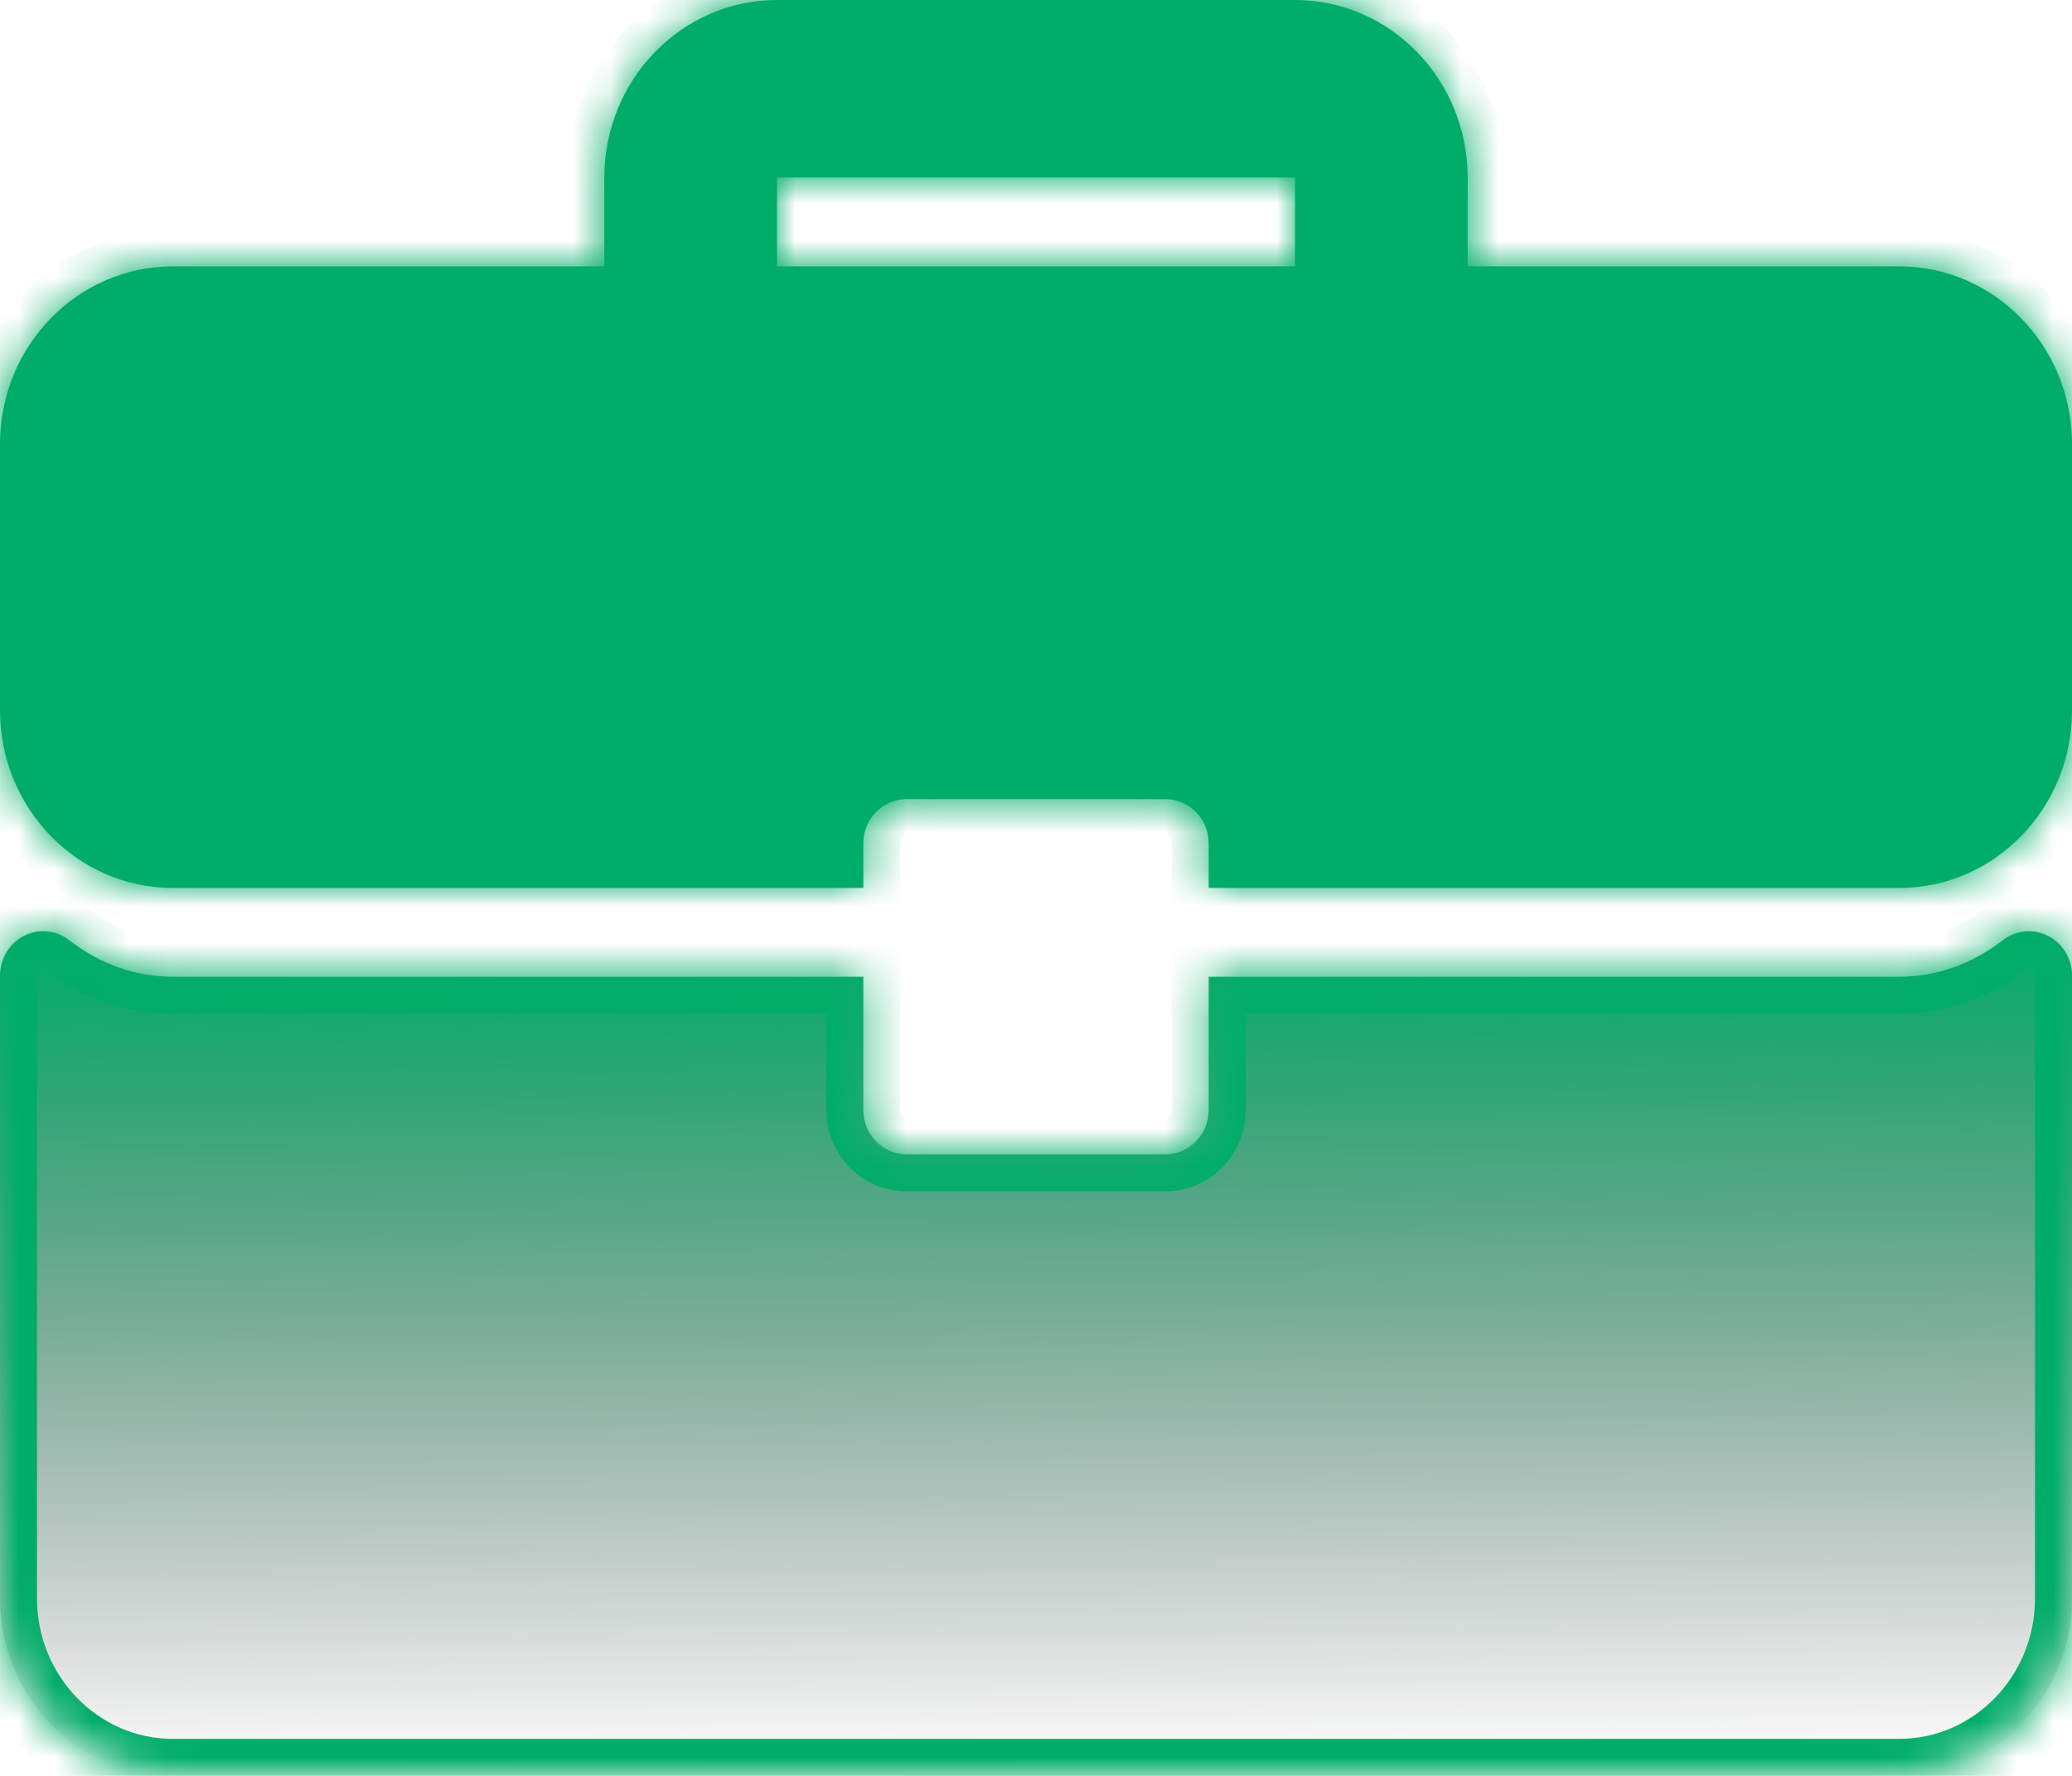 <svg width="56" height="48" viewBox="0 0 56 48" fill="none" xmlns="http://www.w3.org/2000/svg">
<g clip-path="url(#clip0_27468_24728)">
<path fill-rule="evenodd" clip-rule="evenodd" d="M39.667 7.2H51.333C53.907 7.2 56 9.353 56 12V19.2C56 21.847 53.907 24 51.333 24H32.667V22.8C32.667 22.137 32.145 21.6 31.5 21.6H24.5C23.855 21.6 23.333 22.137 23.333 22.8V24H4.667C2.093 24 0 21.847 0 19.2V12C0 9.353 2.093 7.2 4.667 7.2H16.333V4.8C16.333 2.153 18.426 0 21 0H35C37.574 0 39.667 2.153 39.667 4.8V7.2ZM21 7.2H35V4.8H21V7.2ZM54.129 25.413C54.48 25.139 54.955 25.092 55.353 25.295C55.749 25.498 56 25.914 56 26.37V43.2C56 45.848 53.907 48 51.333 48H4.667C2.093 48 0 45.847 0 43.2V26.37C0 25.914 0.251 25.498 0.647 25.295C1.045 25.09 1.519 25.137 1.871 25.413C2.7 26.059 3.666 26.4 4.667 26.4H23.333V30C23.333 30.663 23.855 31.2 24.5 31.2H31.5C32.145 31.2 32.667 30.663 32.667 30V26.4H51.333C52.333 26.4 53.3 26.059 54.129 25.413Z" fill="url(#paint0_linear_27468_24728)"/>
<mask id="mask0_27468_24728" style="mask-type:luminance" maskUnits="userSpaceOnUse" x="0" y="0" width="56" height="49">
<path d="M51.333 7.2H39.667V4.8C39.667 2.153 37.574 0 35 0H21C18.426 0 16.333 2.153 16.333 4.8V7.2H4.667C2.093 7.2 0 9.353 0 12V19.2C0 21.847 2.093 24 4.667 24H23.333V22.8C23.333 22.137 23.855 21.6 24.5 21.6H31.5C32.145 21.6 32.667 22.137 32.667 22.8V24H51.333C53.907 24 56 21.847 56 19.2V12C56 9.353 53.907 7.2 51.333 7.2ZM35 7.2H21V4.8H35V7.2Z" fill="white"/>
<path d="M55.353 25.295C54.955 25.092 54.48 25.139 54.129 25.413C53.3 26.059 52.333 26.4 51.333 26.4H32.667V30C32.667 30.663 32.145 31.2 31.5 31.2H24.5C23.855 31.2 23.333 30.663 23.333 30V26.4H4.667C3.666 26.4 2.7 26.059 1.871 25.413C1.519 25.137 1.045 25.09 0.647 25.295C0.251 25.498 0 25.914 0 26.37V43.2C0 45.847 2.093 48 4.667 48H51.333C53.907 48 56 45.848 56 43.2V26.37C56 25.914 55.749 25.498 55.353 25.295Z" fill="white"/>
</mask>
<g mask="url(#mask0_27468_24728)">
<path d="M39.667 7.2H38.667V8.2H39.667V7.2ZM16.333 7.2V8.2H17.333V7.2H16.333ZM23.333 24V25H24.333V24H23.333ZM32.667 24H31.667V25H32.667V24ZM35 7.2V8.2H36V7.2H35ZM21 7.2H20V8.2H21V7.2ZM21 4.8V3.8H20V4.8H21ZM35 4.8H36V3.8H35V4.8ZM55.353 25.295L55.808 24.405L55.807 24.404L55.353 25.295ZM54.129 25.413L54.743 26.202L54.745 26.201L54.129 25.413ZM32.667 26.4V25.4H31.667V26.4H32.667ZM23.333 26.4H24.333V25.4H23.333V26.4ZM1.871 25.413L1.253 26.2L1.256 26.202L1.871 25.413ZM0.647 25.295L1.103 26.185L1.105 26.184L0.647 25.295ZM51.333 6.2H39.667V8.2H51.333V6.2ZM40.667 7.2V4.8H38.667V7.2H40.667ZM40.667 4.8C40.667 1.627 38.152 -1 35 -1V1C36.995 1 38.667 2.678 38.667 4.8H40.667ZM35 -1H21V1H35V-1ZM21 -1C17.848 -1 15.333 1.627 15.333 4.8H17.333C17.333 2.678 19.005 1 21 1V-1ZM15.333 4.8V7.2H17.333V4.8H15.333ZM16.333 6.2H4.667V8.2H16.333V6.2ZM4.667 6.2C1.514 6.2 -1 8.827 -1 12H1C1 9.878 2.671 8.2 4.667 8.2V6.2ZM-1 12V19.2H1V12H-1ZM-1 19.2C-1 22.373 1.514 25 4.667 25V23C2.672 23 1 21.322 1 19.2H-1ZM4.667 25H23.333V23H4.667V25ZM24.333 24V22.8H22.333V24H24.333ZM24.333 22.8C24.333 22.662 24.434 22.6 24.5 22.6V20.6C23.276 20.6 22.333 21.611 22.333 22.8H24.333ZM24.5 22.6H31.5V20.6H24.5V22.6ZM31.5 22.6C31.566 22.6 31.667 22.662 31.667 22.8H33.667C33.667 21.611 32.724 20.6 31.5 20.6V22.6ZM31.667 22.8V24H33.667V22.8H31.667ZM32.667 25H51.333V23H32.667V25ZM51.333 25C54.486 25 57 22.373 57 19.2H55C55 21.322 53.328 23 51.333 23V25ZM57 19.2V12H55V19.2H57ZM57 12C57 8.827 54.486 6.2 51.333 6.2V8.2C53.328 8.2 55 9.878 55 12H57ZM35 6.2H21V8.2H35V6.2ZM22 7.2V4.8H20V7.2H22ZM21 5.8H35V3.8H21V5.8ZM34 4.8V7.2H36V4.8H34ZM55.807 24.404C55.062 24.024 54.169 24.113 53.514 24.625L54.745 26.201C54.791 26.165 54.849 26.16 54.898 26.186L55.807 24.404ZM53.515 24.624C52.851 25.141 52.099 25.4 51.333 25.4V27.4C52.568 27.4 53.748 26.977 54.743 26.202L53.515 24.624ZM51.333 25.4H32.667V27.4H51.333V25.4ZM31.667 26.4V30H33.667V26.4H31.667ZM31.667 30C31.667 30.138 31.566 30.2 31.5 30.2V32.2C32.724 32.2 33.667 31.189 33.667 30H31.667ZM31.5 30.2H24.5V32.2H31.5V30.2ZM24.5 30.2C24.434 30.2 24.333 30.138 24.333 30H22.333C22.333 31.189 23.276 32.2 24.5 32.2V30.2ZM24.333 30V26.4H22.333V30H24.333ZM23.333 25.4H4.667V27.4H23.333V25.4ZM4.667 25.4C3.901 25.4 3.149 25.141 2.485 24.624L1.256 26.202C2.252 26.977 3.432 27.4 4.667 27.4V25.4ZM2.488 24.627C1.831 24.111 0.937 24.02 0.189 24.406L1.105 26.184C1.152 26.16 1.206 26.163 1.253 26.2L2.488 24.627ZM0.192 24.405C-0.548 24.783 -1 25.549 -1 26.37H1C1 26.278 1.05 26.212 1.103 26.185L0.192 24.405ZM-1 26.37V43.2H1V26.37H-1ZM-1 43.2C-1 46.373 1.514 49 4.667 49V47C2.672 47 1 45.322 1 43.2H-1ZM4.667 49H51.333V47H4.667V49ZM51.333 49C54.486 49 57 46.373 57 43.2H55C55 45.322 53.328 47 51.333 47V49ZM57 43.2V26.37H55V43.2H57ZM57 26.37C57 25.549 56.548 24.783 55.808 24.405L54.897 26.185C54.95 26.212 55 26.278 55 26.37H57Z" fill="#00AD68"/>
</g>
</g>
<defs>
<linearGradient id="paint0_linear_27468_24728" x1="41.168" y1="25.389" x2="41.346" y2="47.787" gradientUnits="userSpaceOnUse">
<stop stop-color="#00AD68"/>
<stop offset="1" stop-color="#18181B" stop-opacity="0"/>
</linearGradient>
<clipPath id="clip0_27468_24728">
<rect width="56" height="48" fill="white"/>
</clipPath>
</defs>
</svg>

